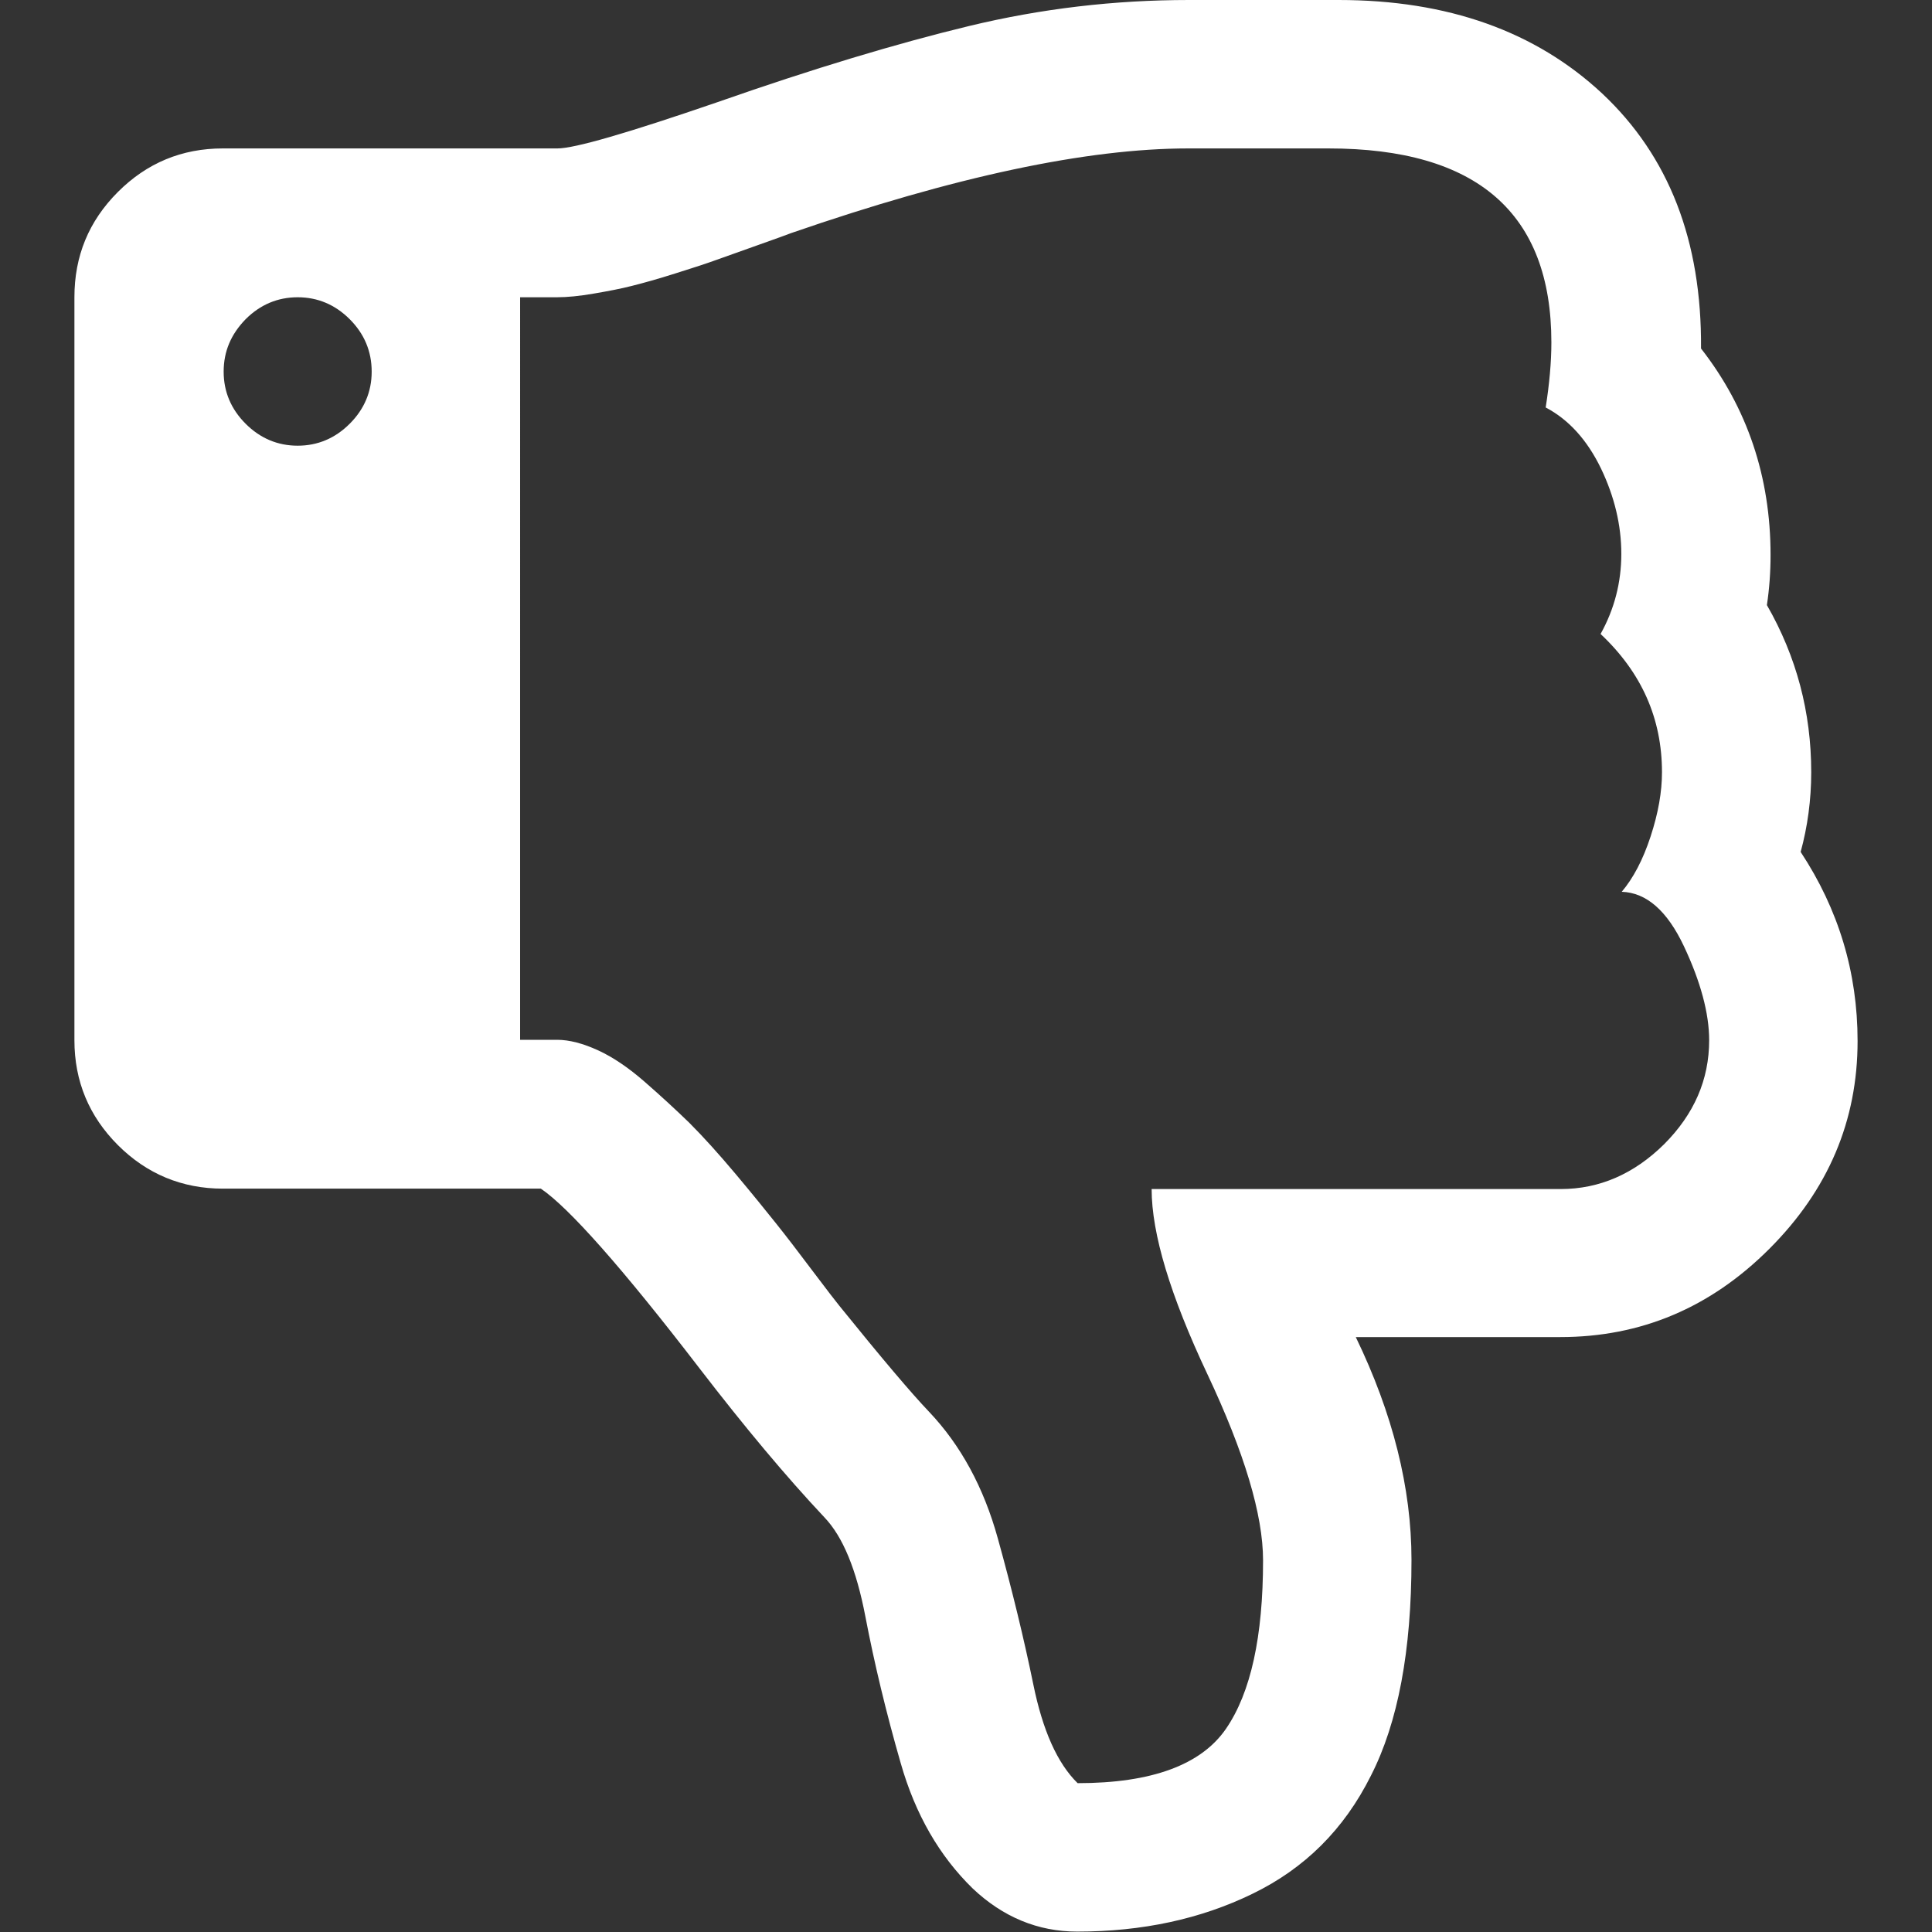 <?xml version="1.0" encoding="utf-8"?>
<!-- Generator: Adobe Illustrator 23.0.6, SVG Export Plug-In . SVG Version: 6.00 Build 0)  -->
<svg version="1.1" id="Capa_1" xmlns="http://www.w3.org/2000/svg" xmlns:xlink="http://www.w3.org/1999/xlink" x="0px" y="0px"
	 viewBox="0 0 475.1 475.1" style="enable-background:new 0 0 475.1 475.1;" xml:space="preserve">
<rect x="0" y="0" width="475.1" height="475.1" fill="#333333" stroke="none"/>
<style type="text/css">
	.st0{fill:#FFFFFF;}
</style>
<g>
	<path class="st0" d="M445.4,189.9c0-14.7-3.6-28.4-10.9-41.1c0.6-4,0.9-8.1,0.9-12.3c0-19.2-5.7-36.2-17.1-50.8
		c0.2-26.5-7.9-47.3-24.3-62.7C377.6,7.7,356,0,329.2,0h-10.3h-26.5c-18.3,0-36.3,2.1-54.1,6.4c-17.8,4.3-38.4,10.5-61.8,18.7
		c-22.1,7.6-35.2,11.4-39.4,11.4H54.8c-10.1,0-18.7,3.6-25.8,10.7C21.8,54.4,18.3,63,18.3,73.1v182.7c0,10.1,3.6,18.7,10.7,25.8
		c7.1,7.1,15.8,10.7,25.8,10.7h78.2c6.8,4.6,19.9,19.3,39.1,44.3c11,14.3,21.2,26.5,30.6,36.5c4.6,4.8,7.9,12.9,10.1,24.4
		c2.2,11.5,5.1,23.6,8.7,36.1c3.6,12.6,9.5,22.8,17.7,30.8c7.4,7,16,10.6,25.7,10.6c16,0,30.4-3.1,43.1-9.3
		c12.8-6.2,22.5-15.8,29.1-29c6.7-13.1,10-30.8,10-53.1c0-17.7-4.6-36-13.7-54.8h50.3c19.8,0,36.9-7.2,51.4-21.7
		c14.5-14.5,21.7-31.5,21.7-51.1c0-16.9-4.7-32.4-14-46.5C444.5,203.3,445.4,196.7,445.4,189.9z M91.4,91.4c0,4.9-1.8,9.2-5.4,12.8
		c-3.6,3.6-7.9,5.4-12.8,5.4c-4.9,0-9.2-1.8-12.8-5.4c-3.6-3.6-5.4-7.9-5.4-12.8c0-5,1.8-9.2,5.4-12.9c3.6-3.6,7.9-5.4,12.8-5.4
		c4.9,0,9.2,1.8,12.8,5.4C89.6,82.1,91.4,86.4,91.4,91.4z M420.3,255.8c0,9.7-3.7,18.2-11.1,25.6c-7.4,7.3-15.9,11-25.4,11H283.2
		c0,11,4.6,26.2,13.7,45.5c9.1,19.3,13.7,34.6,13.7,45.8c0,18.7-3,32.5-9.1,41.4c-6.1,8.9-18.3,13.4-36.5,13.4
		c-5-4.9-8.6-13-10.9-24.3c-2.3-11.2-5.2-23.2-8.7-35.8c-3.5-12.7-9.2-23.1-17-31.3c-4.2-4.4-11.5-13-22-26c-0.8-1-3-3.8-6.6-8.6
		c-3.6-4.8-6.6-8.7-9-11.7c-2.4-3-5.7-7.1-9.9-12.1c-4.2-5-8-9.2-11.4-12.6c-3.4-3.3-7.1-6.7-11-10.1c-3.9-3.4-7.7-6-11.4-7.7
		c-3.7-1.7-7.1-2.6-10.1-2.6h-9.1V73.1h9.1c2.5,0,5.5-0.3,9-0.9c3.5-0.6,6.7-1.2,9.4-1.9c2.8-0.7,6.4-1.7,10.8-3.1
		c4.5-1.4,7.8-2.5,10-3.3c2.2-0.8,5.6-2,10.1-3.6s7.3-2.6,8.3-3c40.2-13.9,72.7-20.8,97.6-20.8h34.5c36.5,0,54.8,15.9,54.8,47.7
		c0,4.9-0.5,10.3-1.4,16c5.7,3,10.2,8,13.6,15c3.3,6.9,5,13.9,5,21c0,7-1.7,13.6-5.1,19.7c10.1,9.5,15.1,20.8,15.1,34
		c0,4.8-0.9,10-2.8,15.8c-1.9,5.8-4.3,10.3-7.1,13.6c6.1,0.2,11.2,4.7,15.3,13.4C418.2,241.4,420.3,249.2,420.3,255.8z"/>
</g>
</svg>
